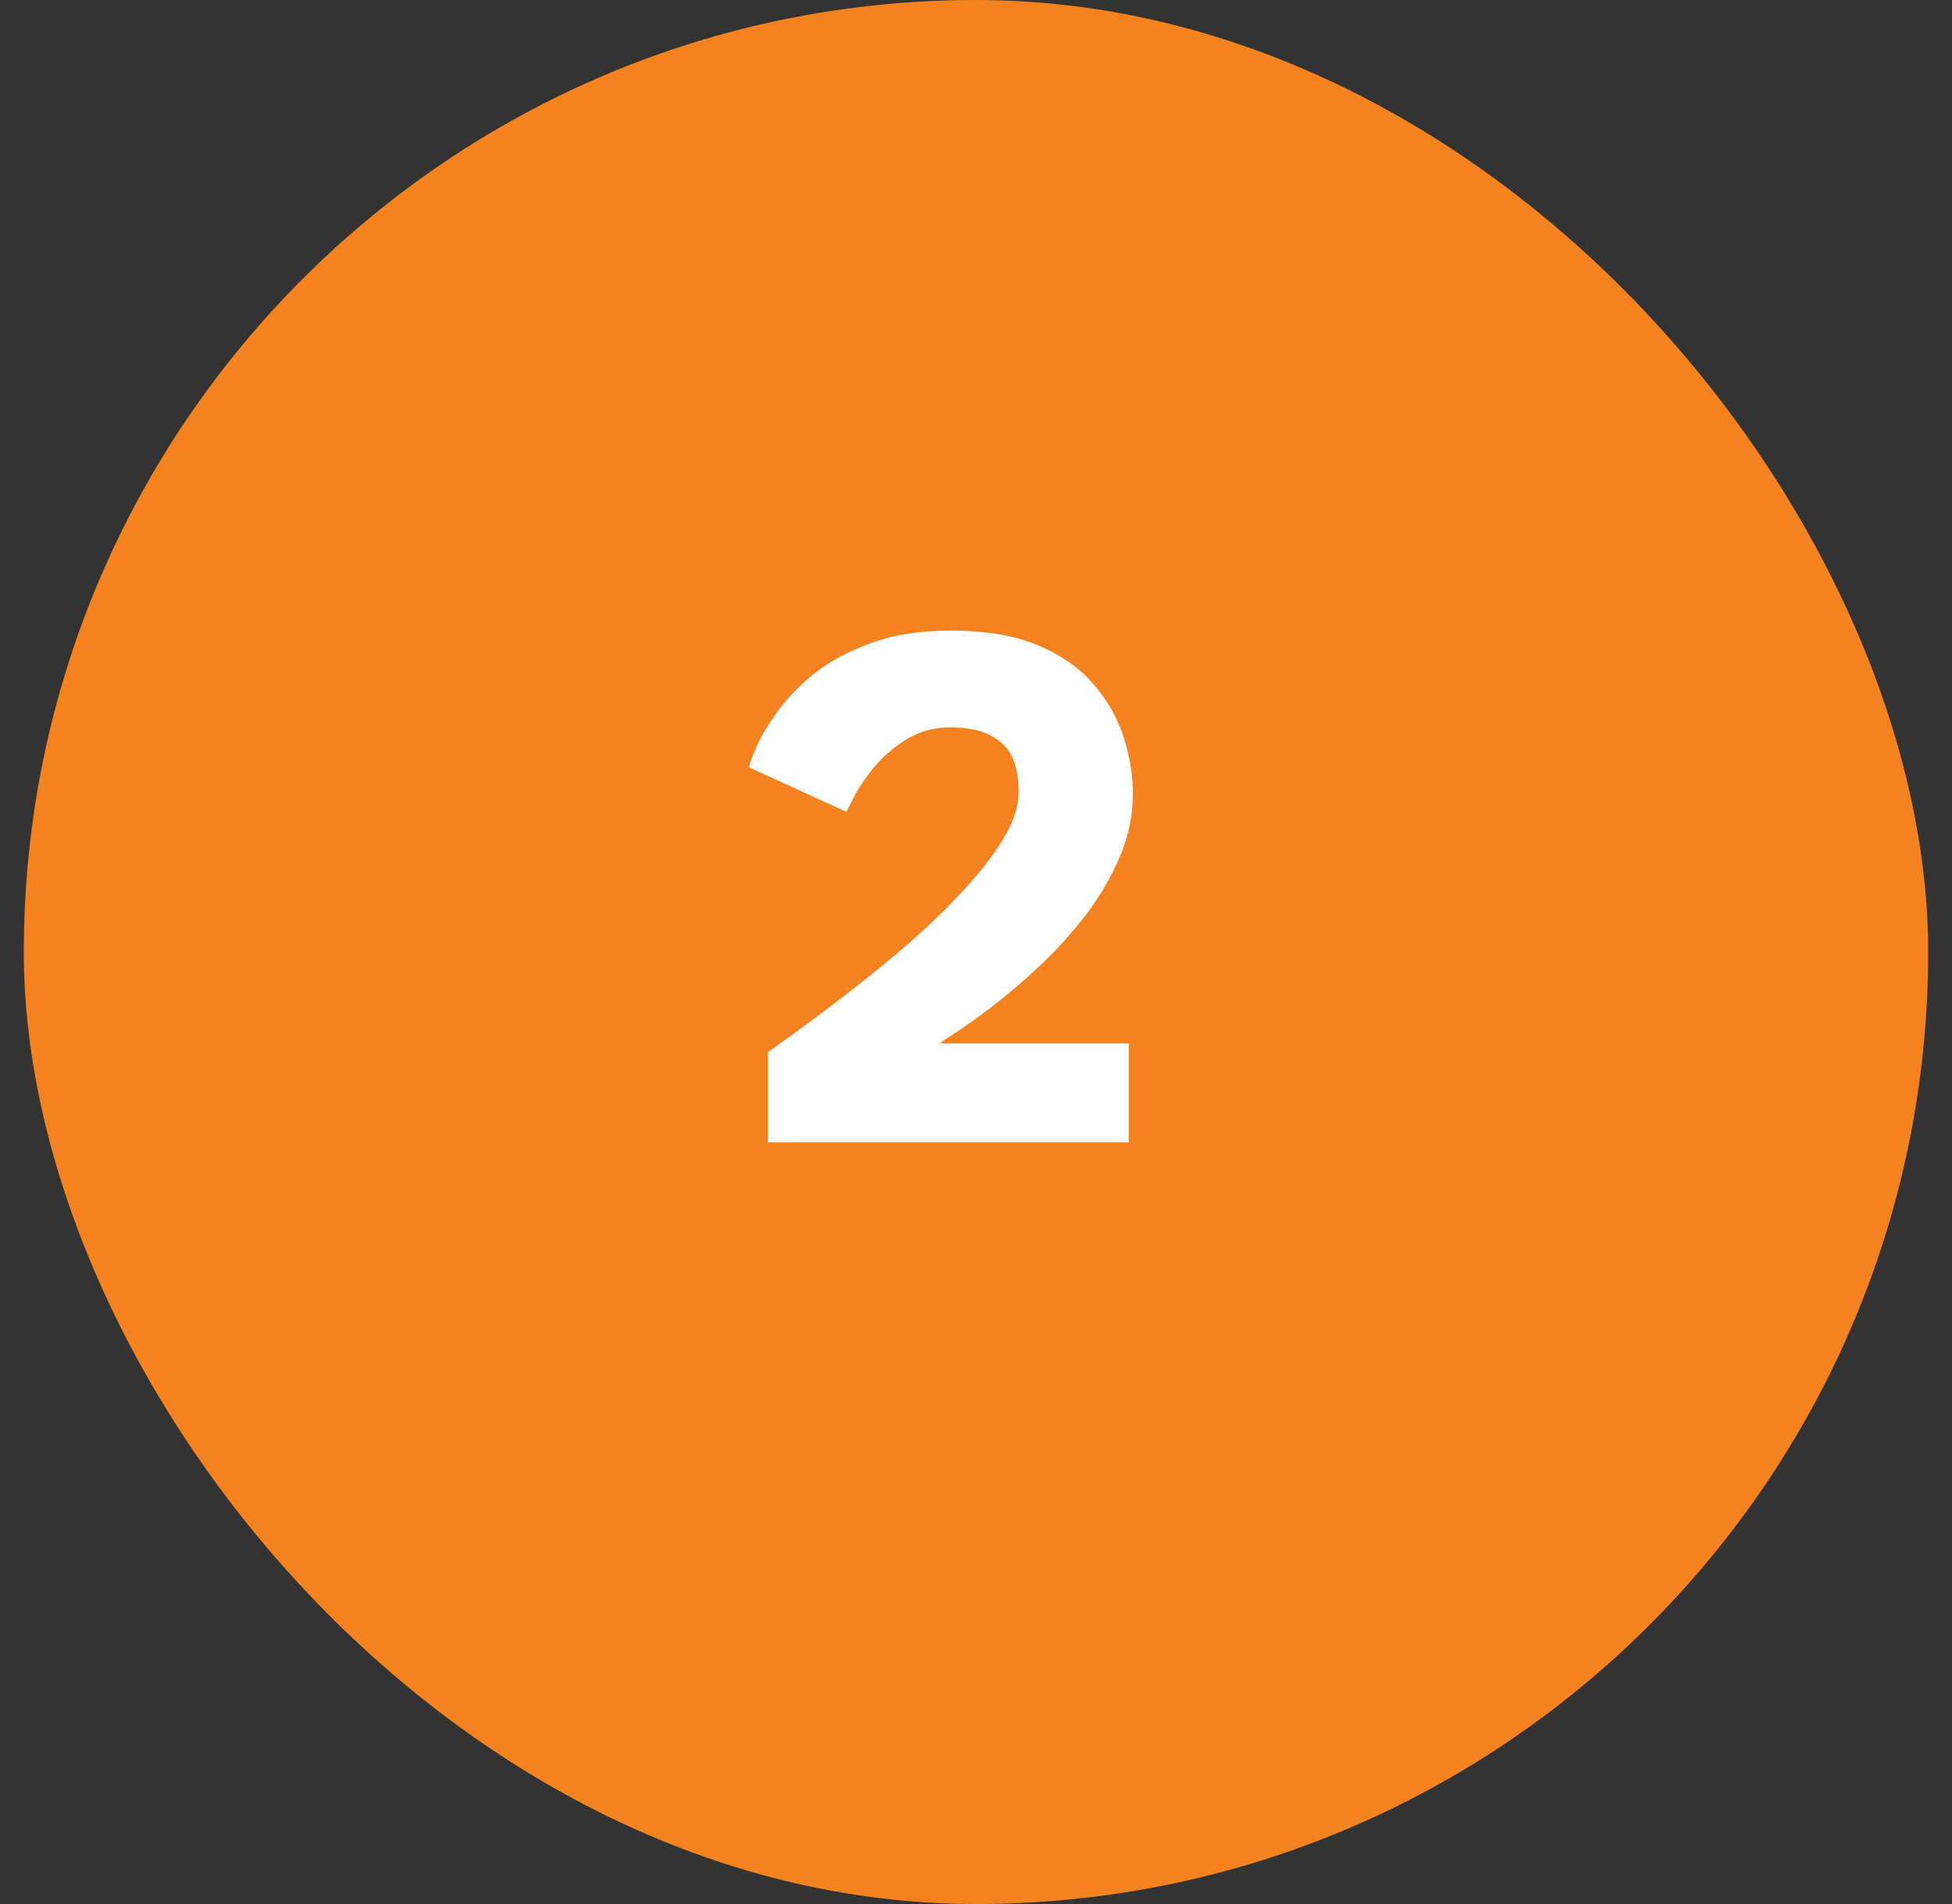 <?xml version="1.0" encoding="UTF-8"?>
<svg xmlns="http://www.w3.org/2000/svg" width="41" height="40" viewBox="0 0 41 40" fill="none">
  <rect x="0" y="0" width="41" height="40" fill="#333333" stroke="none"/>
  <rect x="0.5" width="40" height="40" rx="20" fill="#F4831F"></rect>
  <path d="M19.972 15.28C19.62 15.28 19.308 15.365 19.036 15.536C18.769 15.701 18.543 15.896 18.356 16.12C18.175 16.344 18.036 16.549 17.94 16.736C17.844 16.917 17.791 17.024 17.78 17.056L15.732 16.12C15.743 16.051 15.793 15.912 15.884 15.704C15.975 15.491 16.119 15.245 16.316 14.968C16.513 14.691 16.772 14.421 17.092 14.16C17.417 13.899 17.817 13.683 18.292 13.512C18.767 13.336 19.327 13.248 19.972 13.248C20.719 13.248 21.337 13.355 21.828 13.568C22.324 13.781 22.713 14.061 22.996 14.408C23.284 14.749 23.489 15.12 23.612 15.52C23.735 15.92 23.796 16.304 23.796 16.672C23.796 17.131 23.703 17.576 23.516 18.008C23.335 18.435 23.097 18.84 22.804 19.224C22.511 19.603 22.196 19.952 21.86 20.272C21.524 20.587 21.201 20.864 20.892 21.104C20.588 21.339 20.329 21.525 20.116 21.664C19.903 21.803 19.775 21.888 19.732 21.92H23.708V24H16.132V22.104C16.212 22.045 16.393 21.915 16.676 21.712C16.959 21.509 17.297 21.256 17.692 20.952C18.092 20.648 18.505 20.315 18.932 19.952C19.364 19.584 19.764 19.205 20.132 18.816C20.505 18.427 20.809 18.045 21.044 17.672C21.279 17.299 21.396 16.955 21.396 16.64C21.396 16.144 21.271 15.795 21.02 15.592C20.775 15.384 20.425 15.28 19.972 15.28Z" fill="white"></path>
</svg>
